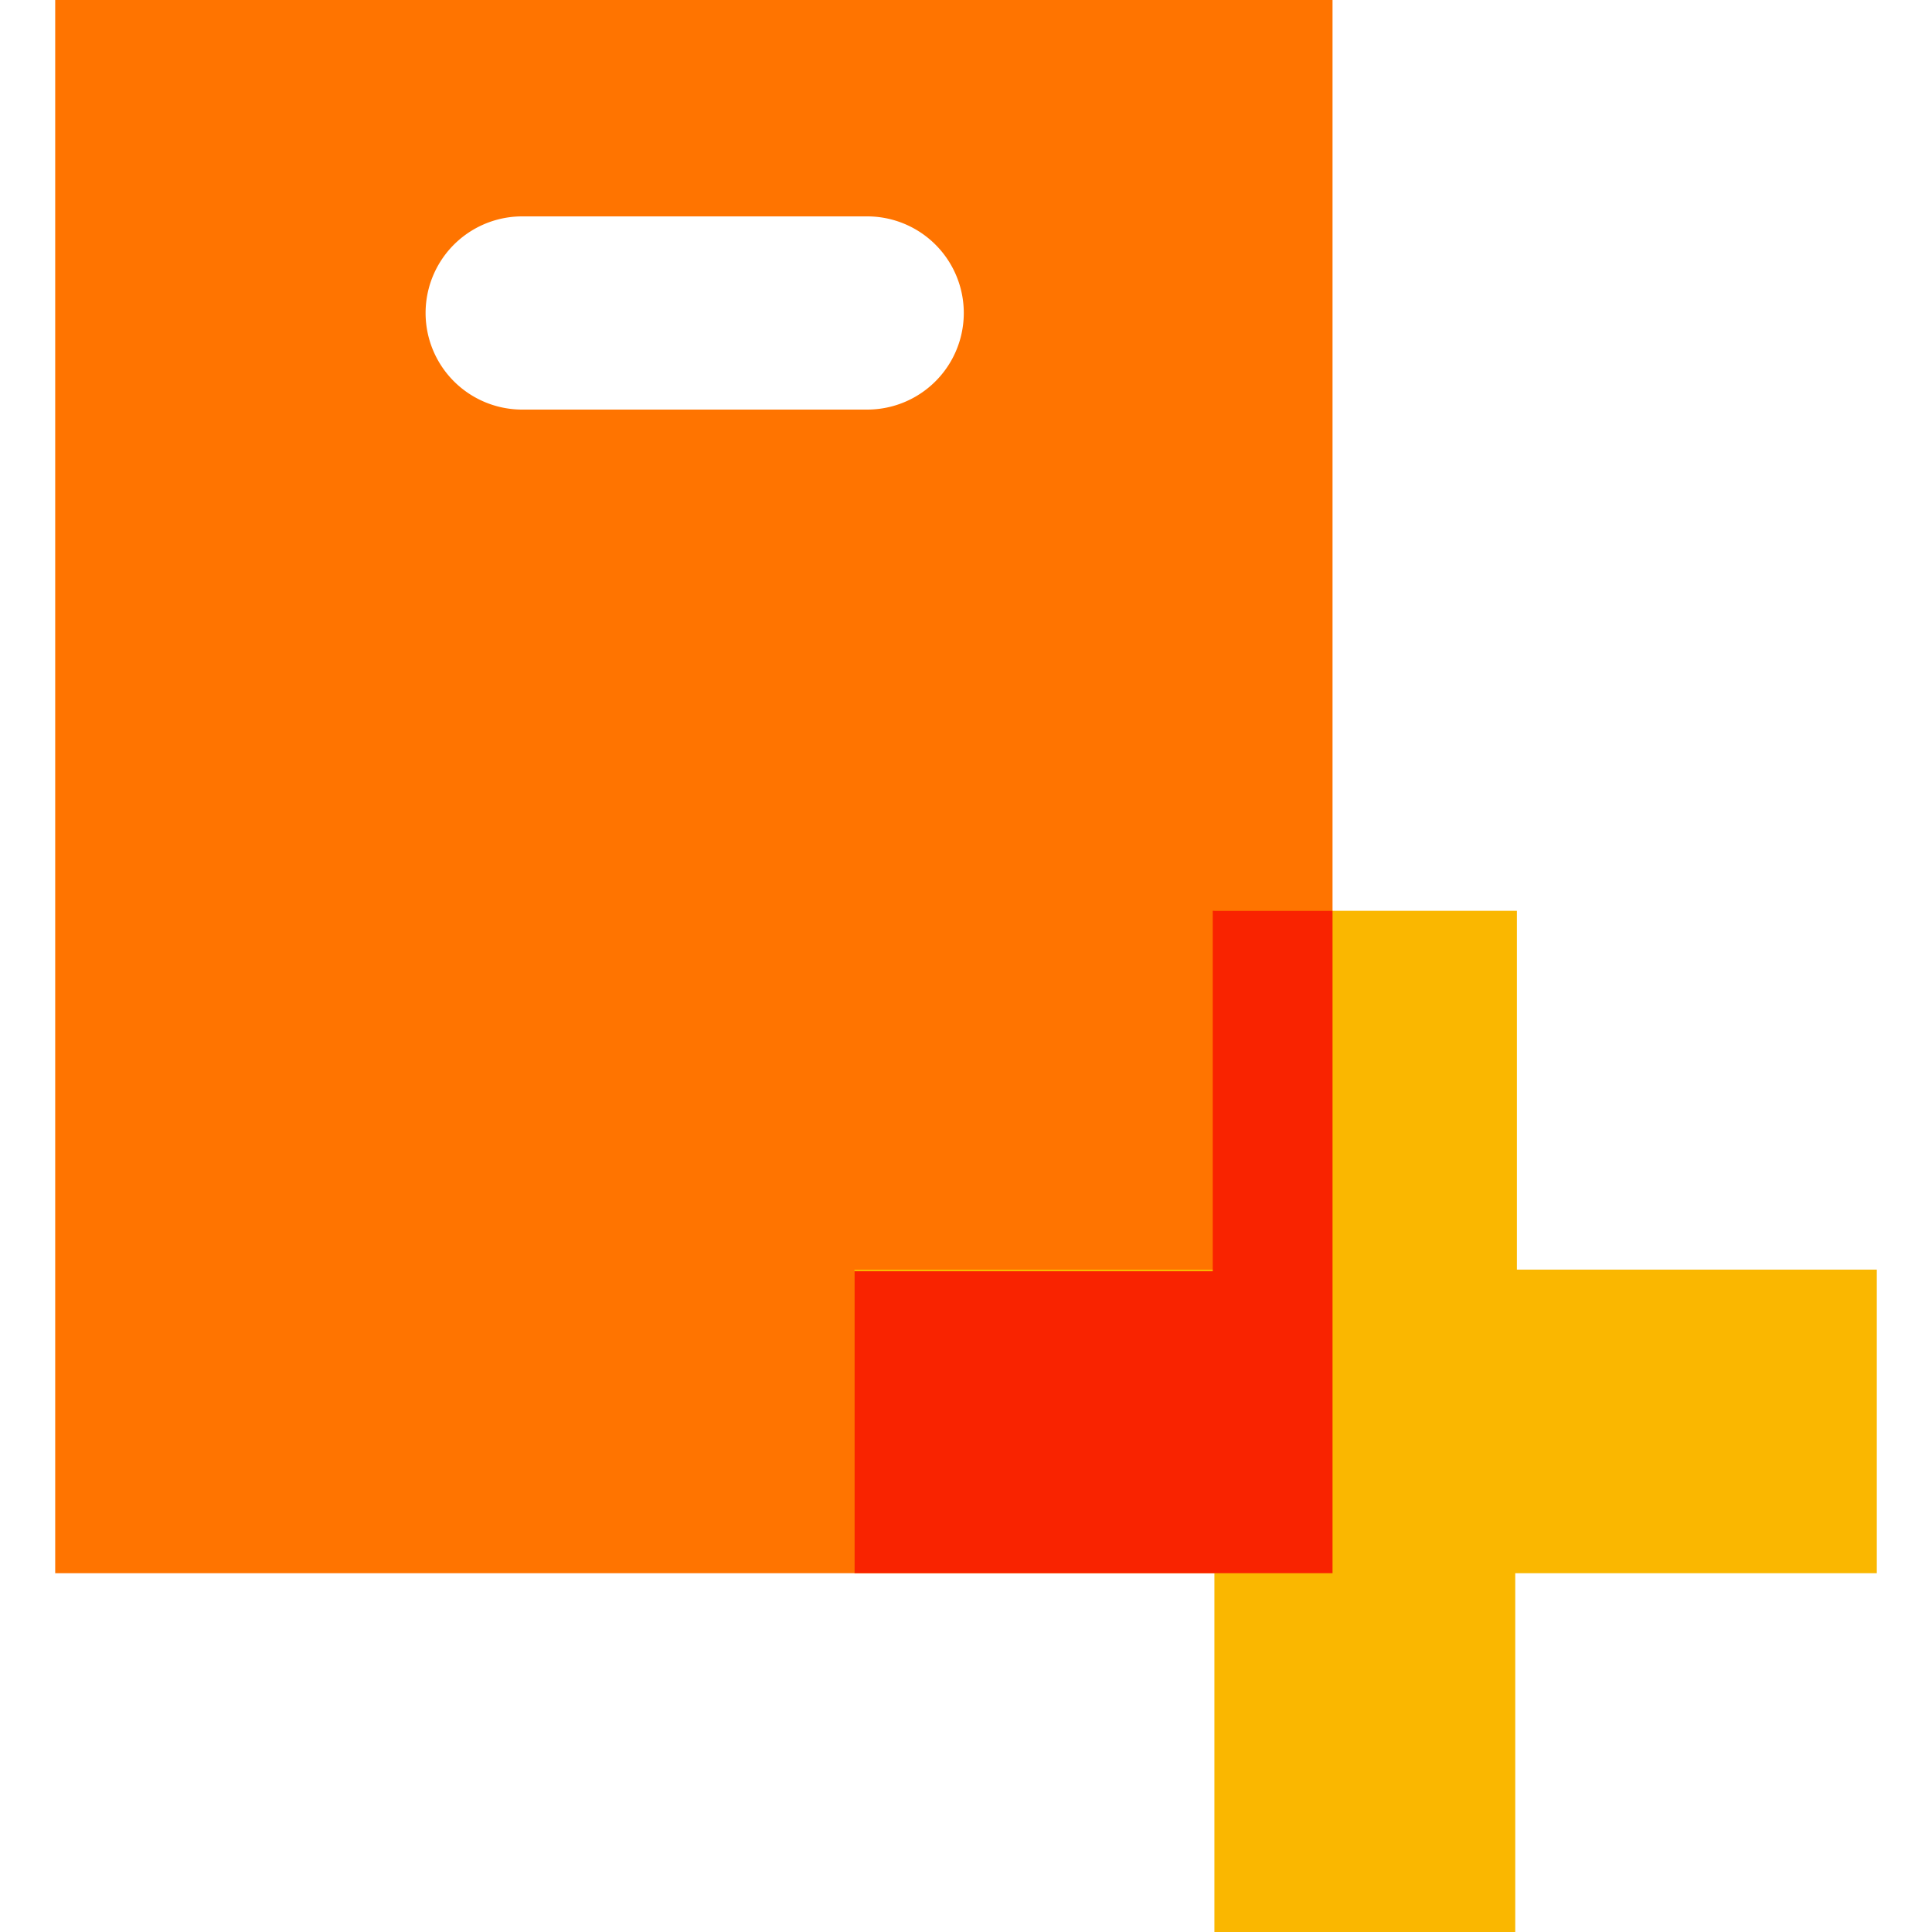 <svg viewBox="0 0 35 35" xmlns="http://www.w3.org/2000/svg"><path d="m1 0v28.5h23.14v-28.5zm14.71 7.42h-6.25a1.75 1.75 0 0 1 0-3.5h6.25a1.75 1.75 0 0 1 0 3.5z" fill="#ff7400"/><path d="m15.48 23h6.52v-6.5h5.48v6.5h6.52v5.5h-6.55v6.5h-5.45v-6.5h-6.52z" fill="#fab700"/><path d="m24.14 28.5v-12h-2.17v6.53h-6.49v5.47h6.49z" fill="#f92300"/></svg>